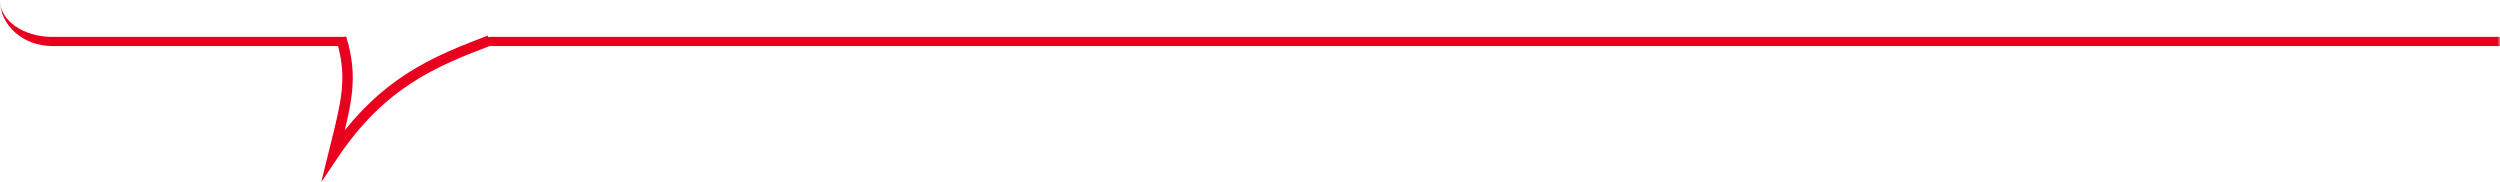 <svg width="480" height="35" viewBox="0 0 480 35" fill="none" xmlns="http://www.w3.org/2000/svg">
<mask id="mask0_320_98" style="mask-type:alpha" maskUnits="userSpaceOnUse" x="0" y="0" width="480" height="35">
<rect width="480" height="35" fill="#D9D9D9"/>
</mask>
<g mask="url(#mask0_320_98)">
<path fill-rule="evenodd" clip-rule="evenodd" d="M960 0.043C960 3.929 955.523 7.08 950 7.08H94C93.921 7.104 93.842 7.129 93.763 7.154L93.644 6.84C84.201 10.432 74.874 14.126 66.191 25.041C67.685 18.84 68.368 14.583 66.966 8.839H66.994C66.949 8.691 66.902 8.542 66.854 8.393C66.735 7.933 66.603 7.464 66.456 6.984L66.14 7.08H10C4.477 7.08 0 3.929 0 0.043C0 4.901 4.477 8.839 10 8.839H64.904C66.576 15.223 65.523 19.459 63.482 27.67L63.481 27.673C63.335 28.26 63.184 28.868 63.029 29.499L61.671 35L64.83 30.293C73.894 16.79 83.683 12.771 94.007 8.839H950C955.523 8.839 960 4.901 960 0.043ZM0 -217.205C0 -221.091 4.477 -224.241 10 -224.241H950C955.523 -224.241 960 -221.091 960 -217.205C960 -222.062 955.523 -226 950 -226H10C4.477 -226 0 -222.062 0 -217.205Z" fill="#E9001E"/>
</g>
</svg>
